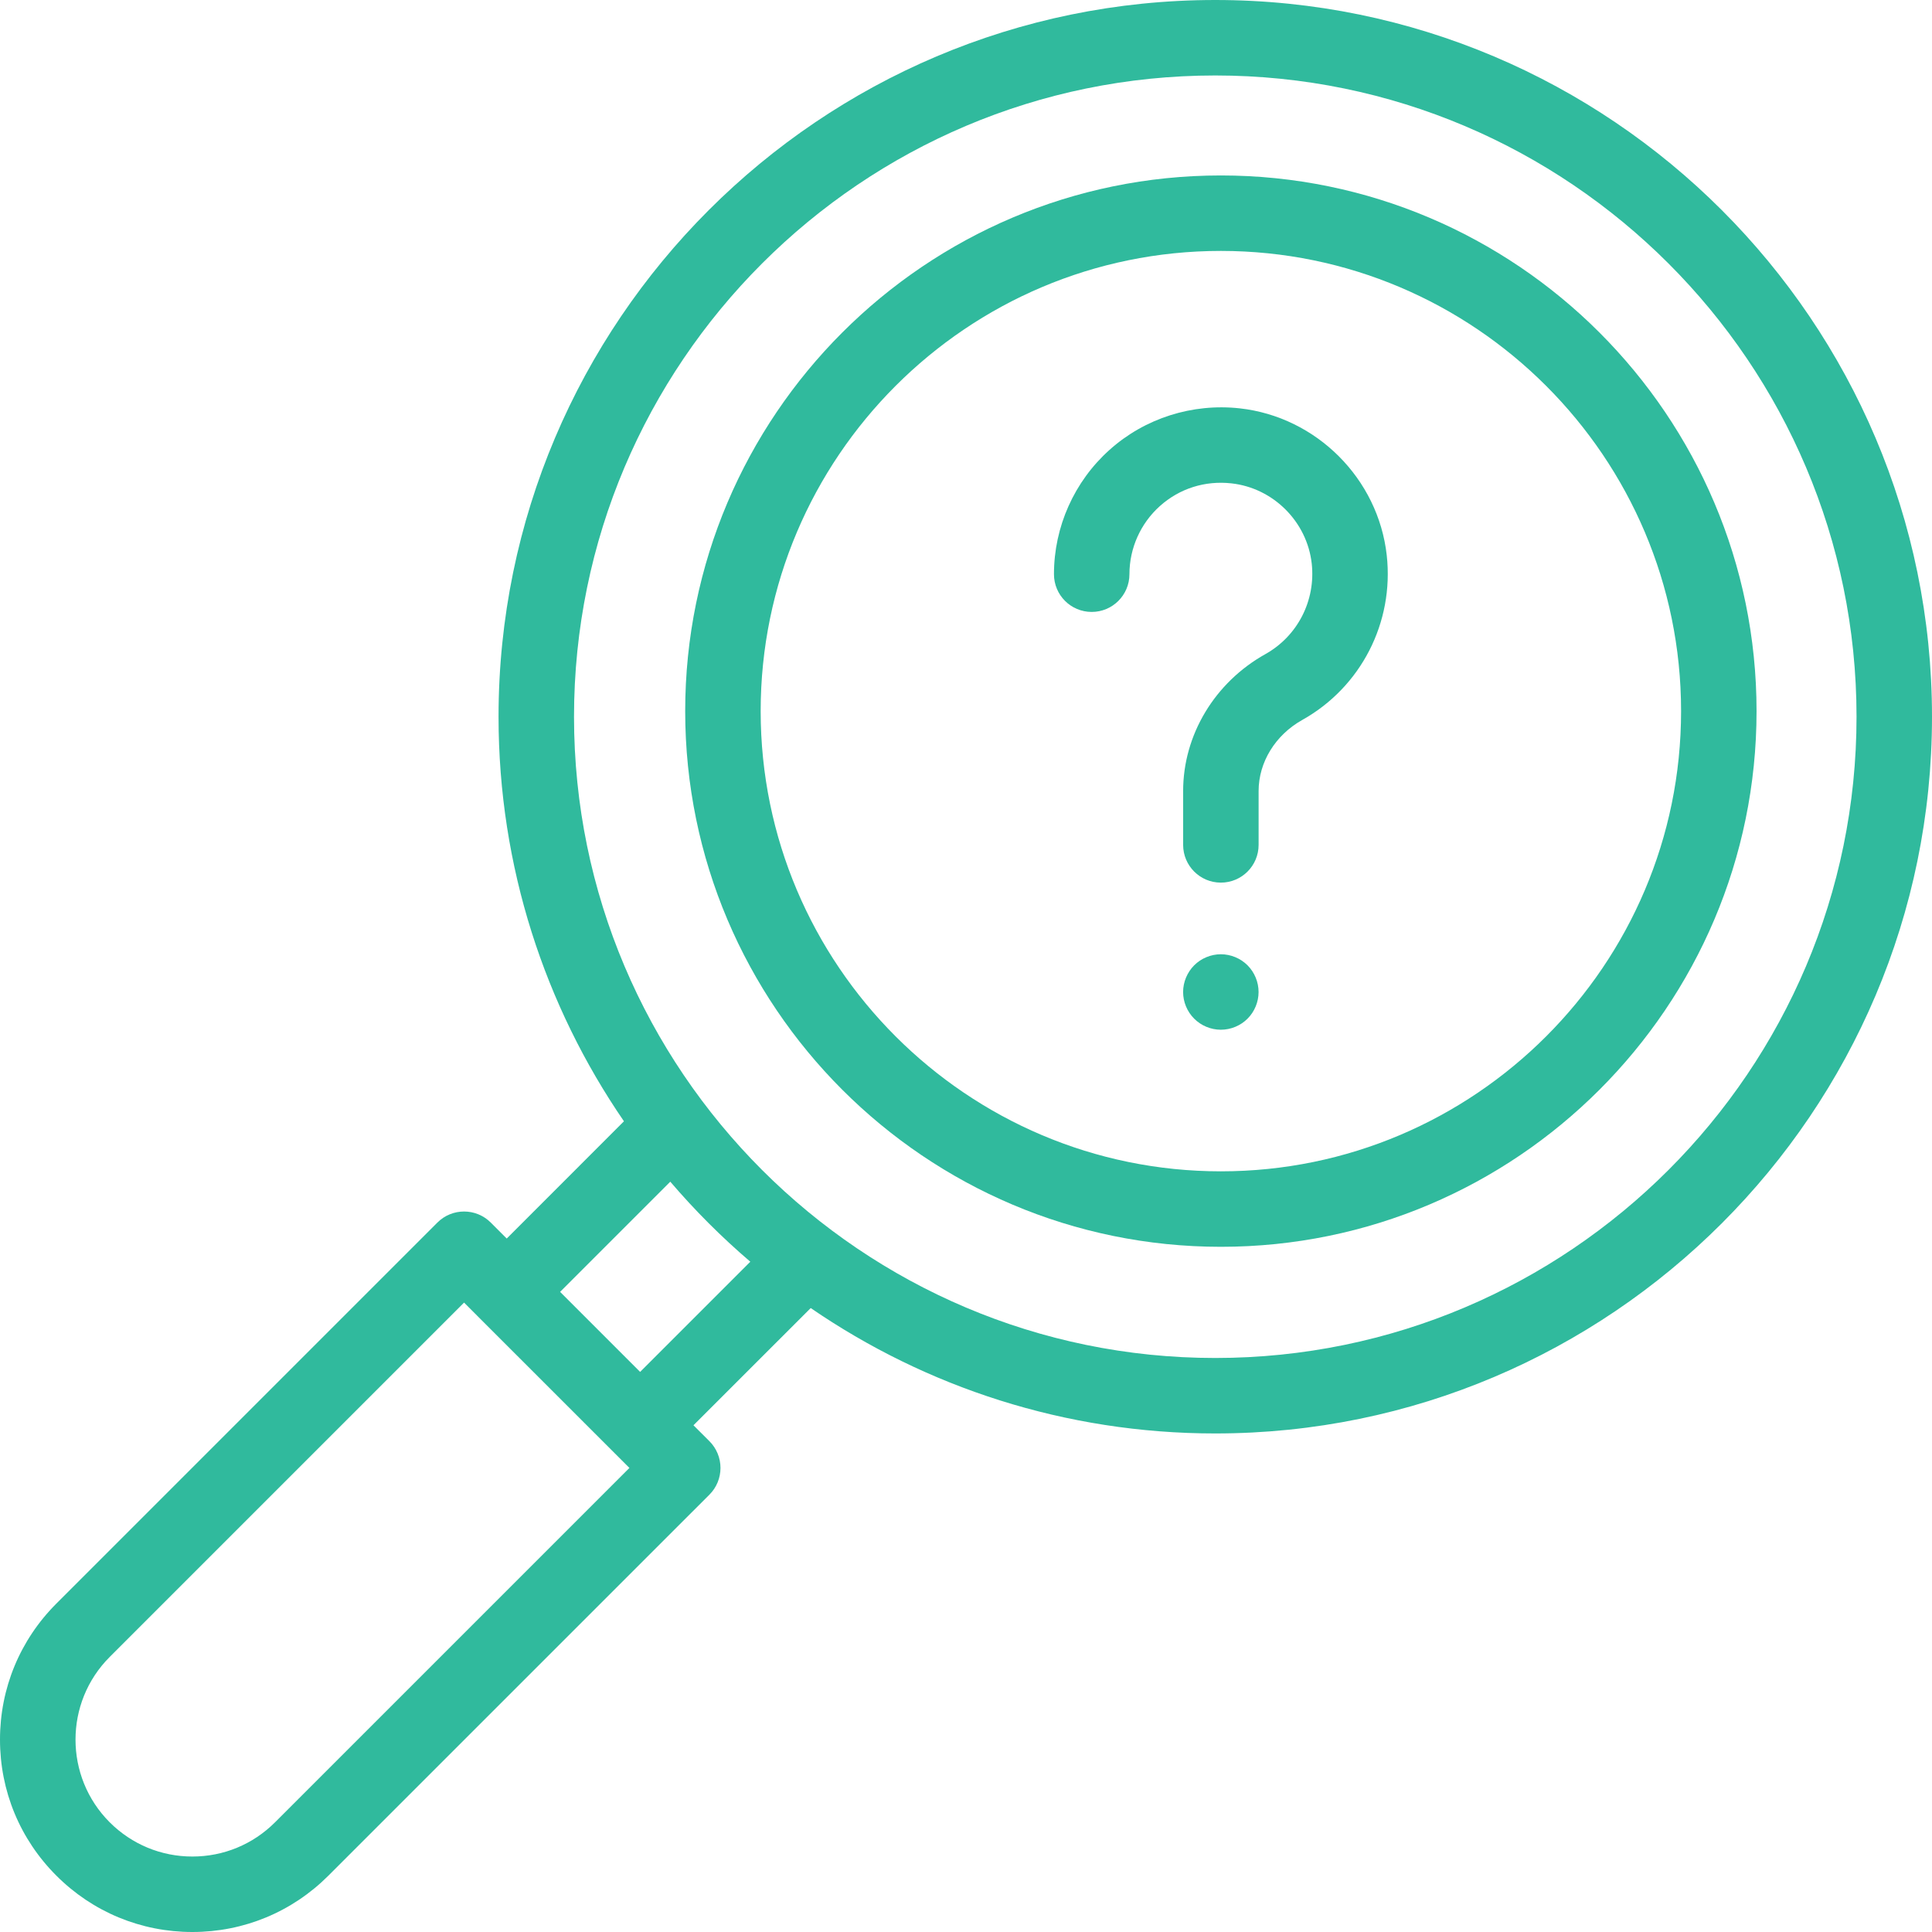 <svg width="64" height="64" viewBox="0 0 64 64" fill="none" xmlns="http://www.w3.org/2000/svg">
<g clip-path="url(#clip0_8_28)">
<path d="M40.443 41.302C50.227 41.302 58.188 33.342 58.188 23.557C58.188 13.773 50.227 5.812 40.443 5.812C30.659 5.812 22.698 13.773 22.698 23.557C22.698 33.342 30.659 41.302 40.443 41.302ZM40.443 8.312C48.849 8.312 55.688 15.151 55.688 23.557C55.688 31.963 48.849 38.802 40.443 38.802C32.037 38.802 25.198 31.963 25.198 23.557C25.198 15.151 32.037 8.312 40.443 8.312Z" fill="#30BA9D"/>
<path d="M40.257 47.485C53.349 47.485 64 36.834 64 23.743C64 10.651 53.349 0 40.257 0C27.166 0 16.515 10.651 16.515 23.743C16.515 28.711 18.05 33.327 20.669 37.144L16.786 41.028L16.257 40.499C15.769 40.011 14.977 40.011 14.489 40.499L1.867 53.121C0.663 54.325 0 55.925 0 57.627C0 59.33 0.663 60.93 1.867 62.133C3.07 63.337 4.67 64 6.373 64C8.075 64 9.675 63.337 10.879 62.133L23.502 49.511C23.736 49.277 23.867 48.959 23.867 48.627C23.867 48.296 23.736 47.977 23.502 47.743L22.972 47.214L26.856 43.331C30.673 45.95 35.289 47.485 40.257 47.485ZM40.257 2.5C51.971 2.5 61.5 12.029 61.5 23.743C61.5 35.456 51.971 44.985 40.257 44.985C28.544 44.985 19.015 35.456 19.015 23.743C19.015 12.029 28.544 2.5 40.257 2.5ZM9.111 60.366C8.379 61.097 7.407 61.5 6.373 61.5C5.338 61.5 4.366 61.097 3.634 60.366C2.124 58.856 2.124 56.399 3.634 54.889L15.373 43.15L15.901 43.679C15.901 43.679 15.902 43.679 15.902 43.68L20.85 48.627L9.111 60.366ZM21.205 45.446L18.554 42.795L22.204 39.145C23.017 40.096 23.904 40.983 24.855 41.796L21.205 45.446Z" fill="#30BA9D"/>
<path d="M36.164 20.271C36.854 20.271 37.414 19.712 37.414 19.021C37.414 18.161 37.782 17.338 38.423 16.764C39.073 16.182 39.915 15.915 40.793 16.012C42.181 16.165 43.299 17.284 43.453 18.671C43.587 19.895 42.985 21.071 41.918 21.668C40.237 22.608 39.193 24.346 39.193 26.204V27.988C39.193 28.678 39.752 29.238 40.443 29.238C41.133 29.238 41.693 28.678 41.693 27.988V26.204C41.693 25.25 42.247 24.349 43.138 23.85C45.084 22.762 46.183 20.621 45.938 18.397C45.657 15.855 43.608 13.808 41.067 13.527C39.497 13.354 37.924 13.854 36.755 14.902C35.585 15.95 34.914 17.451 34.914 19.021C34.914 19.712 35.473 20.271 36.164 20.271Z" fill="#30BA9D"/>
<path d="M40.442 31.611C40.114 31.611 39.791 31.745 39.559 31.977C39.327 32.21 39.192 32.533 39.192 32.861C39.192 33.191 39.326 33.513 39.559 33.745C39.791 33.978 40.114 34.111 40.442 34.111C40.772 34.111 41.094 33.978 41.326 33.745C41.559 33.513 41.692 33.19 41.692 32.861C41.692 32.533 41.559 32.21 41.326 31.977C41.094 31.745 40.772 31.611 40.442 31.611Z" fill="#30BA9D"/>
</g>
<defs>
<clipPath id="clip0_8_28">
<rect width="64" height="64" fill="white"/>
</clipPath>
</defs>
</svg>
